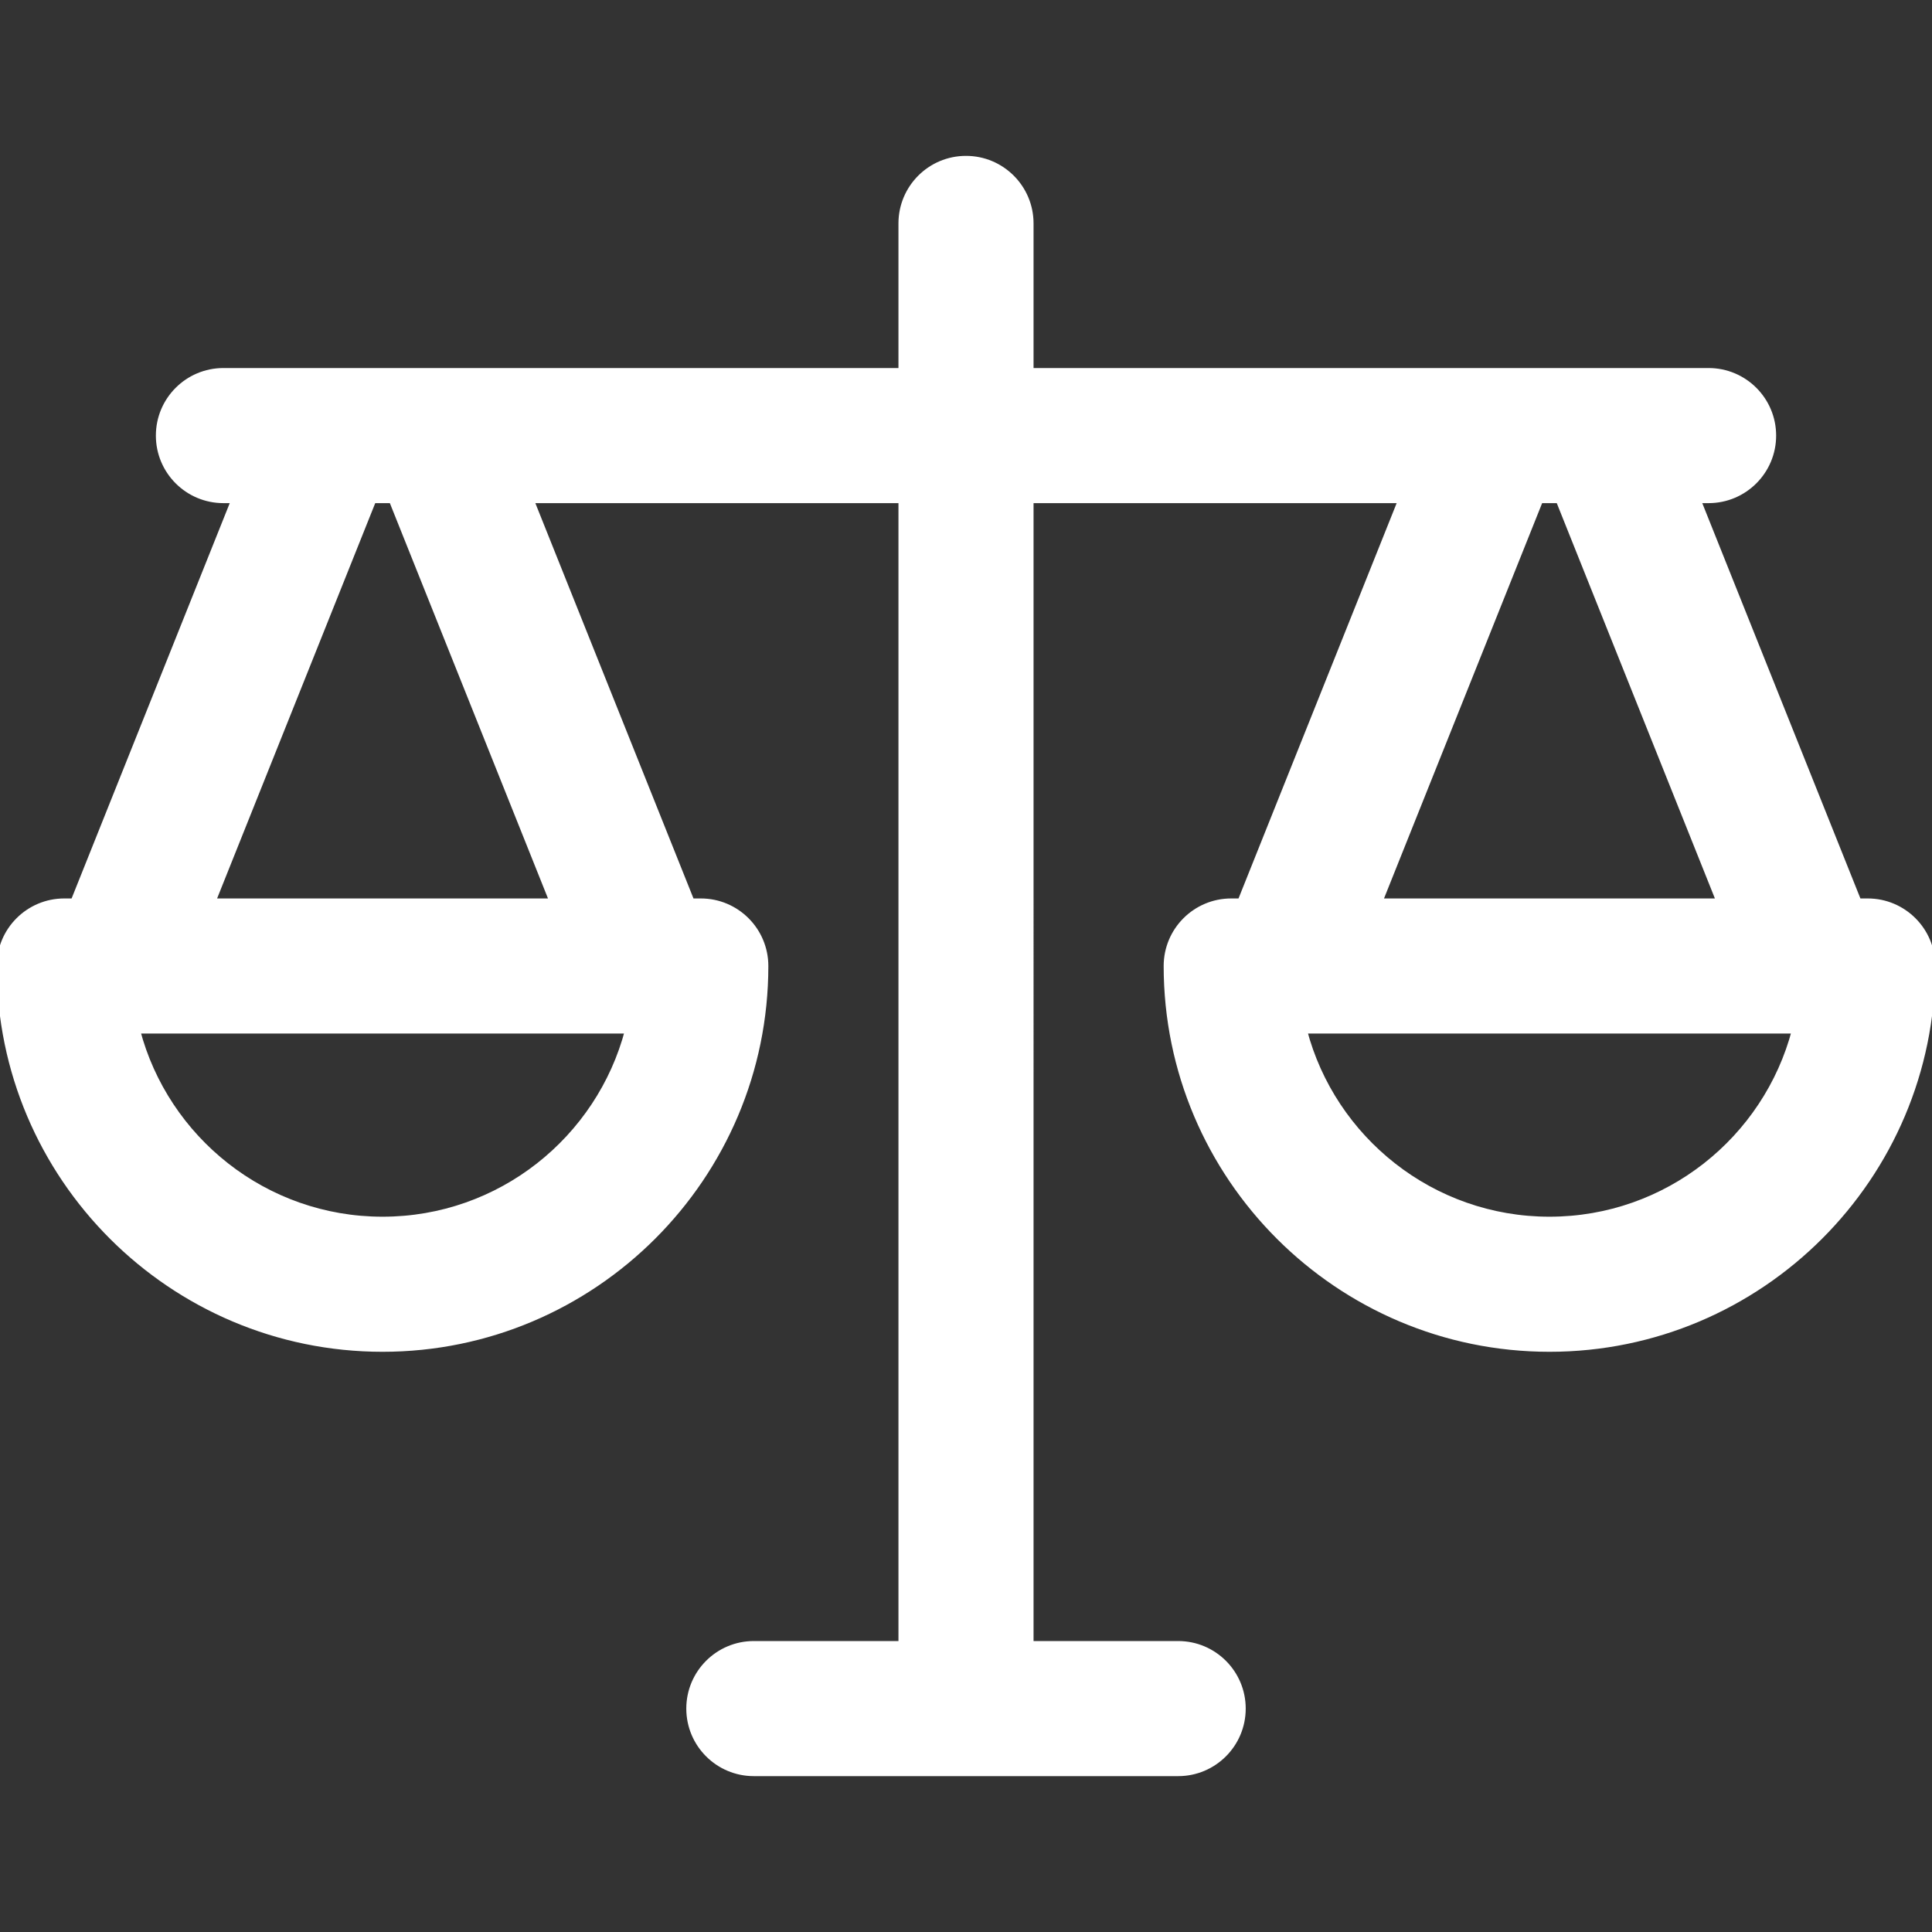 <!DOCTYPE svg PUBLIC "-//W3C//DTD SVG 1.1//EN" "http://www.w3.org/Graphics/SVG/1.1/DTD/svg11.dtd">
<!-- Uploaded to: SVG Repo, www.svgrepo.com, Transformed by: SVG Repo Mixer Tools -->
<svg fill="#ffffff" height="256px" width="256px" version="1.1" id="Capa_1" xmlns="http://www.w3.org/2000/svg" xmlns:xlink="http://www.w3.org/1999/xlink" viewBox="0 0 297 297" xml:space="preserve" stroke="#ffffff">
<rect x="0" y="0" width="297" height="297" fill="#333333" stroke="none"/>
<g id="SVGRepo_bgCarrier" stroke-width="0"/>
<g id="SVGRepo_tracerCarrier" stroke-linecap="round" stroke-linejoin="round"/>
<g id="SVGRepo_iconCarrier"> <path d="M34.345,57.077c-5.458,0-9.883,4.426-9.883,9.884s4.425,9.884,9.883,9.884h1.71l-24.709,61.771H9.884 C4.426,138.616,0,143.042,0,148.5c0,32.427,26.381,58.807,58.807,58.807c32.427,0,58.808-26.38,58.808-58.807 c0-5.458-4.426-9.884-9.884-9.884h-1.462L81.56,76.845h57.057v175.927h-22.731c-5.458,0-9.884,4.425-9.884,9.883 c0,5.459,4.426,9.884,9.884,9.884h65.23c5.458,0,9.884-4.425,9.884-9.884c0-5.458-4.426-9.883-9.884-9.883h-22.731V76.845h57.057 l-24.709,61.771h-1.462c-5.458,0-9.884,4.426-9.884,9.884c0,32.427,26.381,58.807,58.808,58.807 c32.426,0,58.807-26.38,58.807-58.807c0-5.458-4.426-9.884-9.884-9.884h-1.462l-24.709-61.771h1.71c5.458,0,9.883-4.426,9.883-9.884 s-4.425-9.884-9.883-9.884H158.384V34.346c0-5.459-4.426-9.884-9.884-9.884s-9.884,4.425-9.884,9.884v22.731H34.345z M58.807,187.54 c-18.113,0-33.385-12.399-37.772-29.156h75.545C92.192,175.141,76.921,187.54,58.807,187.54z M84.978,138.616H32.636l24.709-61.771 h2.925L84.978,138.616z M236.73,76.845h2.925l24.709,61.771h-52.342L236.73,76.845z M238.193,187.54 c-18.114,0-33.386-12.399-37.773-29.156h75.545C271.578,175.141,256.307,187.54,238.193,187.54z"/> </g>
</svg>